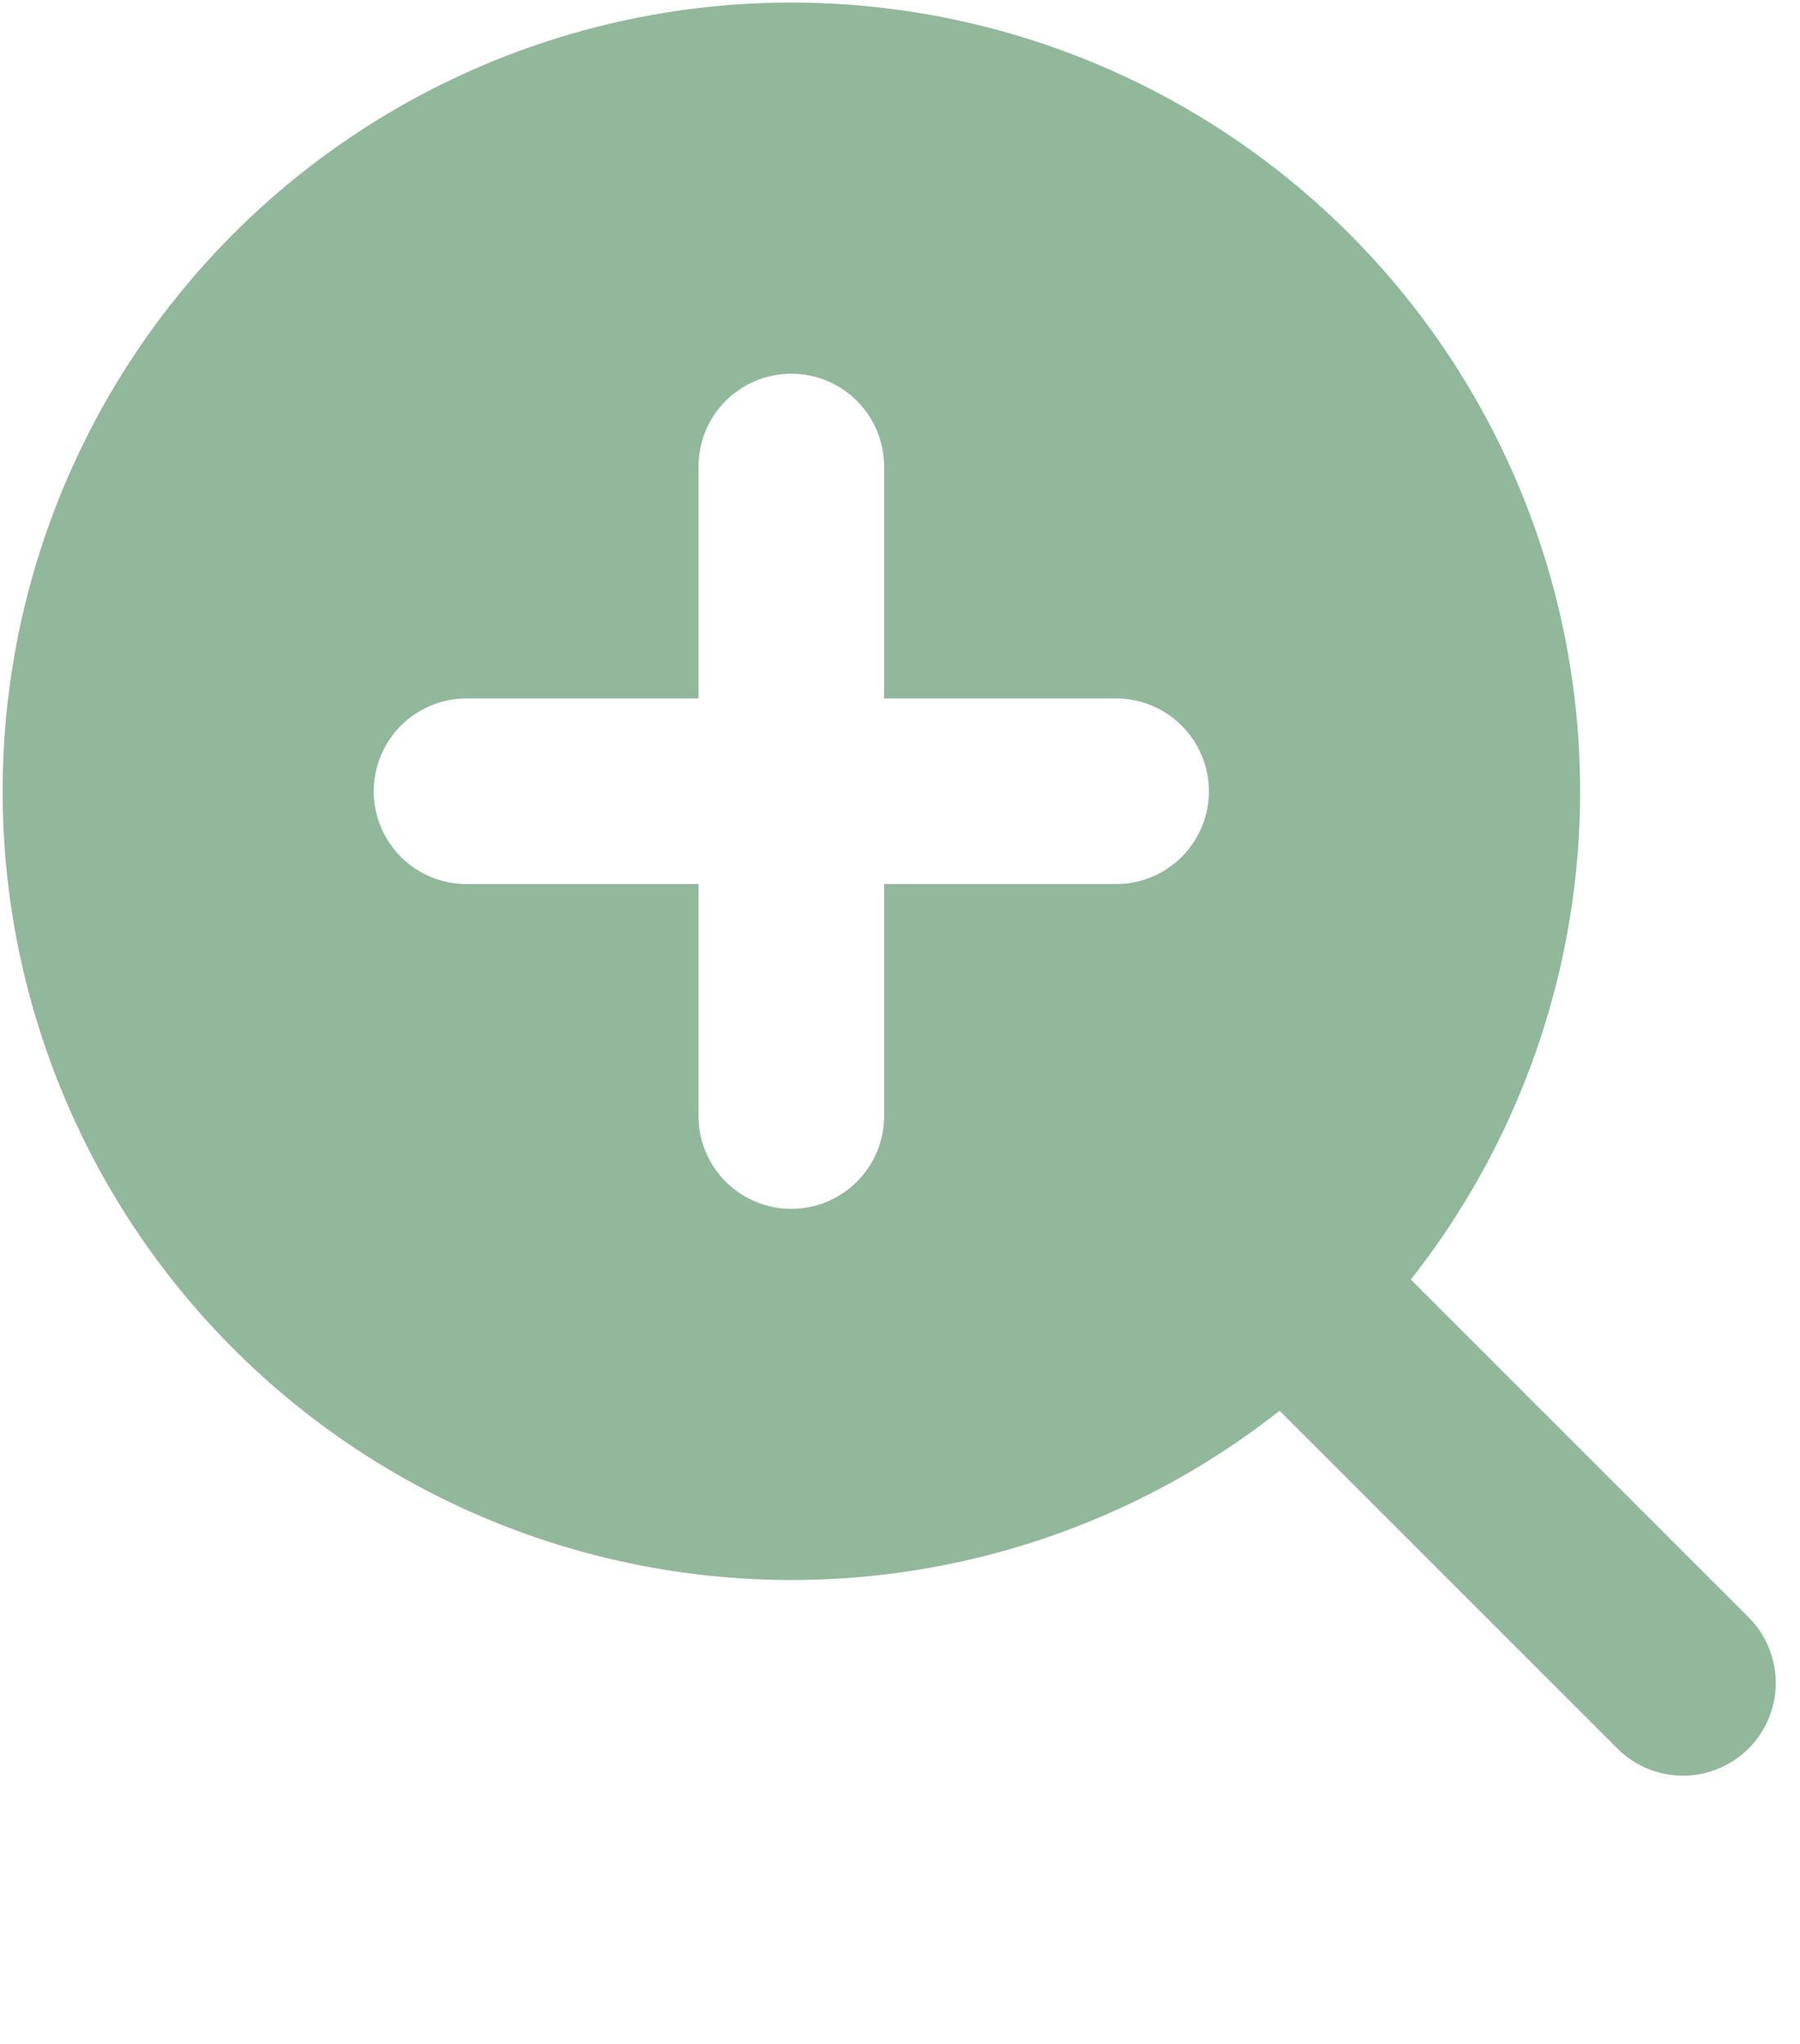 <svg xmlns="http://www.w3.org/2000/svg" width="59" height="67" viewBox="0 0 59 67" fill="none"><path fill-rule="evenodd" clip-rule="evenodd" d="M25.937 0.083C21.815 0.083 17.752 1.07 14.088 2.959C10.424 4.849 7.265 7.588 4.875 10.947C2.484 14.306 0.932 18.188 0.347 22.269C-0.238 26.35 0.162 30.512 1.512 34.407C2.863 38.302 5.125 41.818 8.111 44.661C11.097 47.504 14.719 49.592 18.675 50.75C22.632 51.908 26.808 52.104 30.856 51.32C34.903 50.536 38.705 48.795 41.943 46.243L53.051 57.352C53.624 57.906 54.393 58.212 55.19 58.205C55.988 58.198 56.751 57.878 57.315 57.315C57.879 56.751 58.199 55.988 58.206 55.19C58.212 54.393 57.906 53.624 57.352 53.051L46.244 41.942C49.249 38.13 51.12 33.549 51.643 28.723C52.166 23.896 51.319 19.02 49.201 14.653C47.082 10.285 43.776 6.602 39.662 4.026C35.548 1.449 30.792 0.083 25.937 0.083ZM12.25 25.937C12.25 25.131 12.57 24.357 13.141 23.786C13.711 23.216 14.485 22.895 15.292 22.895H22.896V15.291C22.896 14.485 23.216 13.711 23.787 13.141C24.357 12.57 25.131 12.25 25.937 12.25C26.744 12.25 27.518 12.57 28.088 13.141C28.659 13.711 28.979 14.485 28.979 15.291V22.895H36.583C37.39 22.895 38.164 23.216 38.734 23.786C39.304 24.357 39.625 25.131 39.625 25.937C39.625 26.744 39.304 27.517 38.734 28.088C38.164 28.658 37.39 28.979 36.583 28.979H28.979V36.583C28.979 37.39 28.659 38.163 28.088 38.734C27.518 39.304 26.744 39.625 25.937 39.625C25.131 39.625 24.357 39.304 23.787 38.734C23.216 38.163 22.896 37.39 22.896 36.583V28.979H15.292C14.485 28.979 13.711 28.658 13.141 28.088C12.57 27.517 12.25 26.744 12.25 25.937Z" fill="#92B89B"></path></svg>